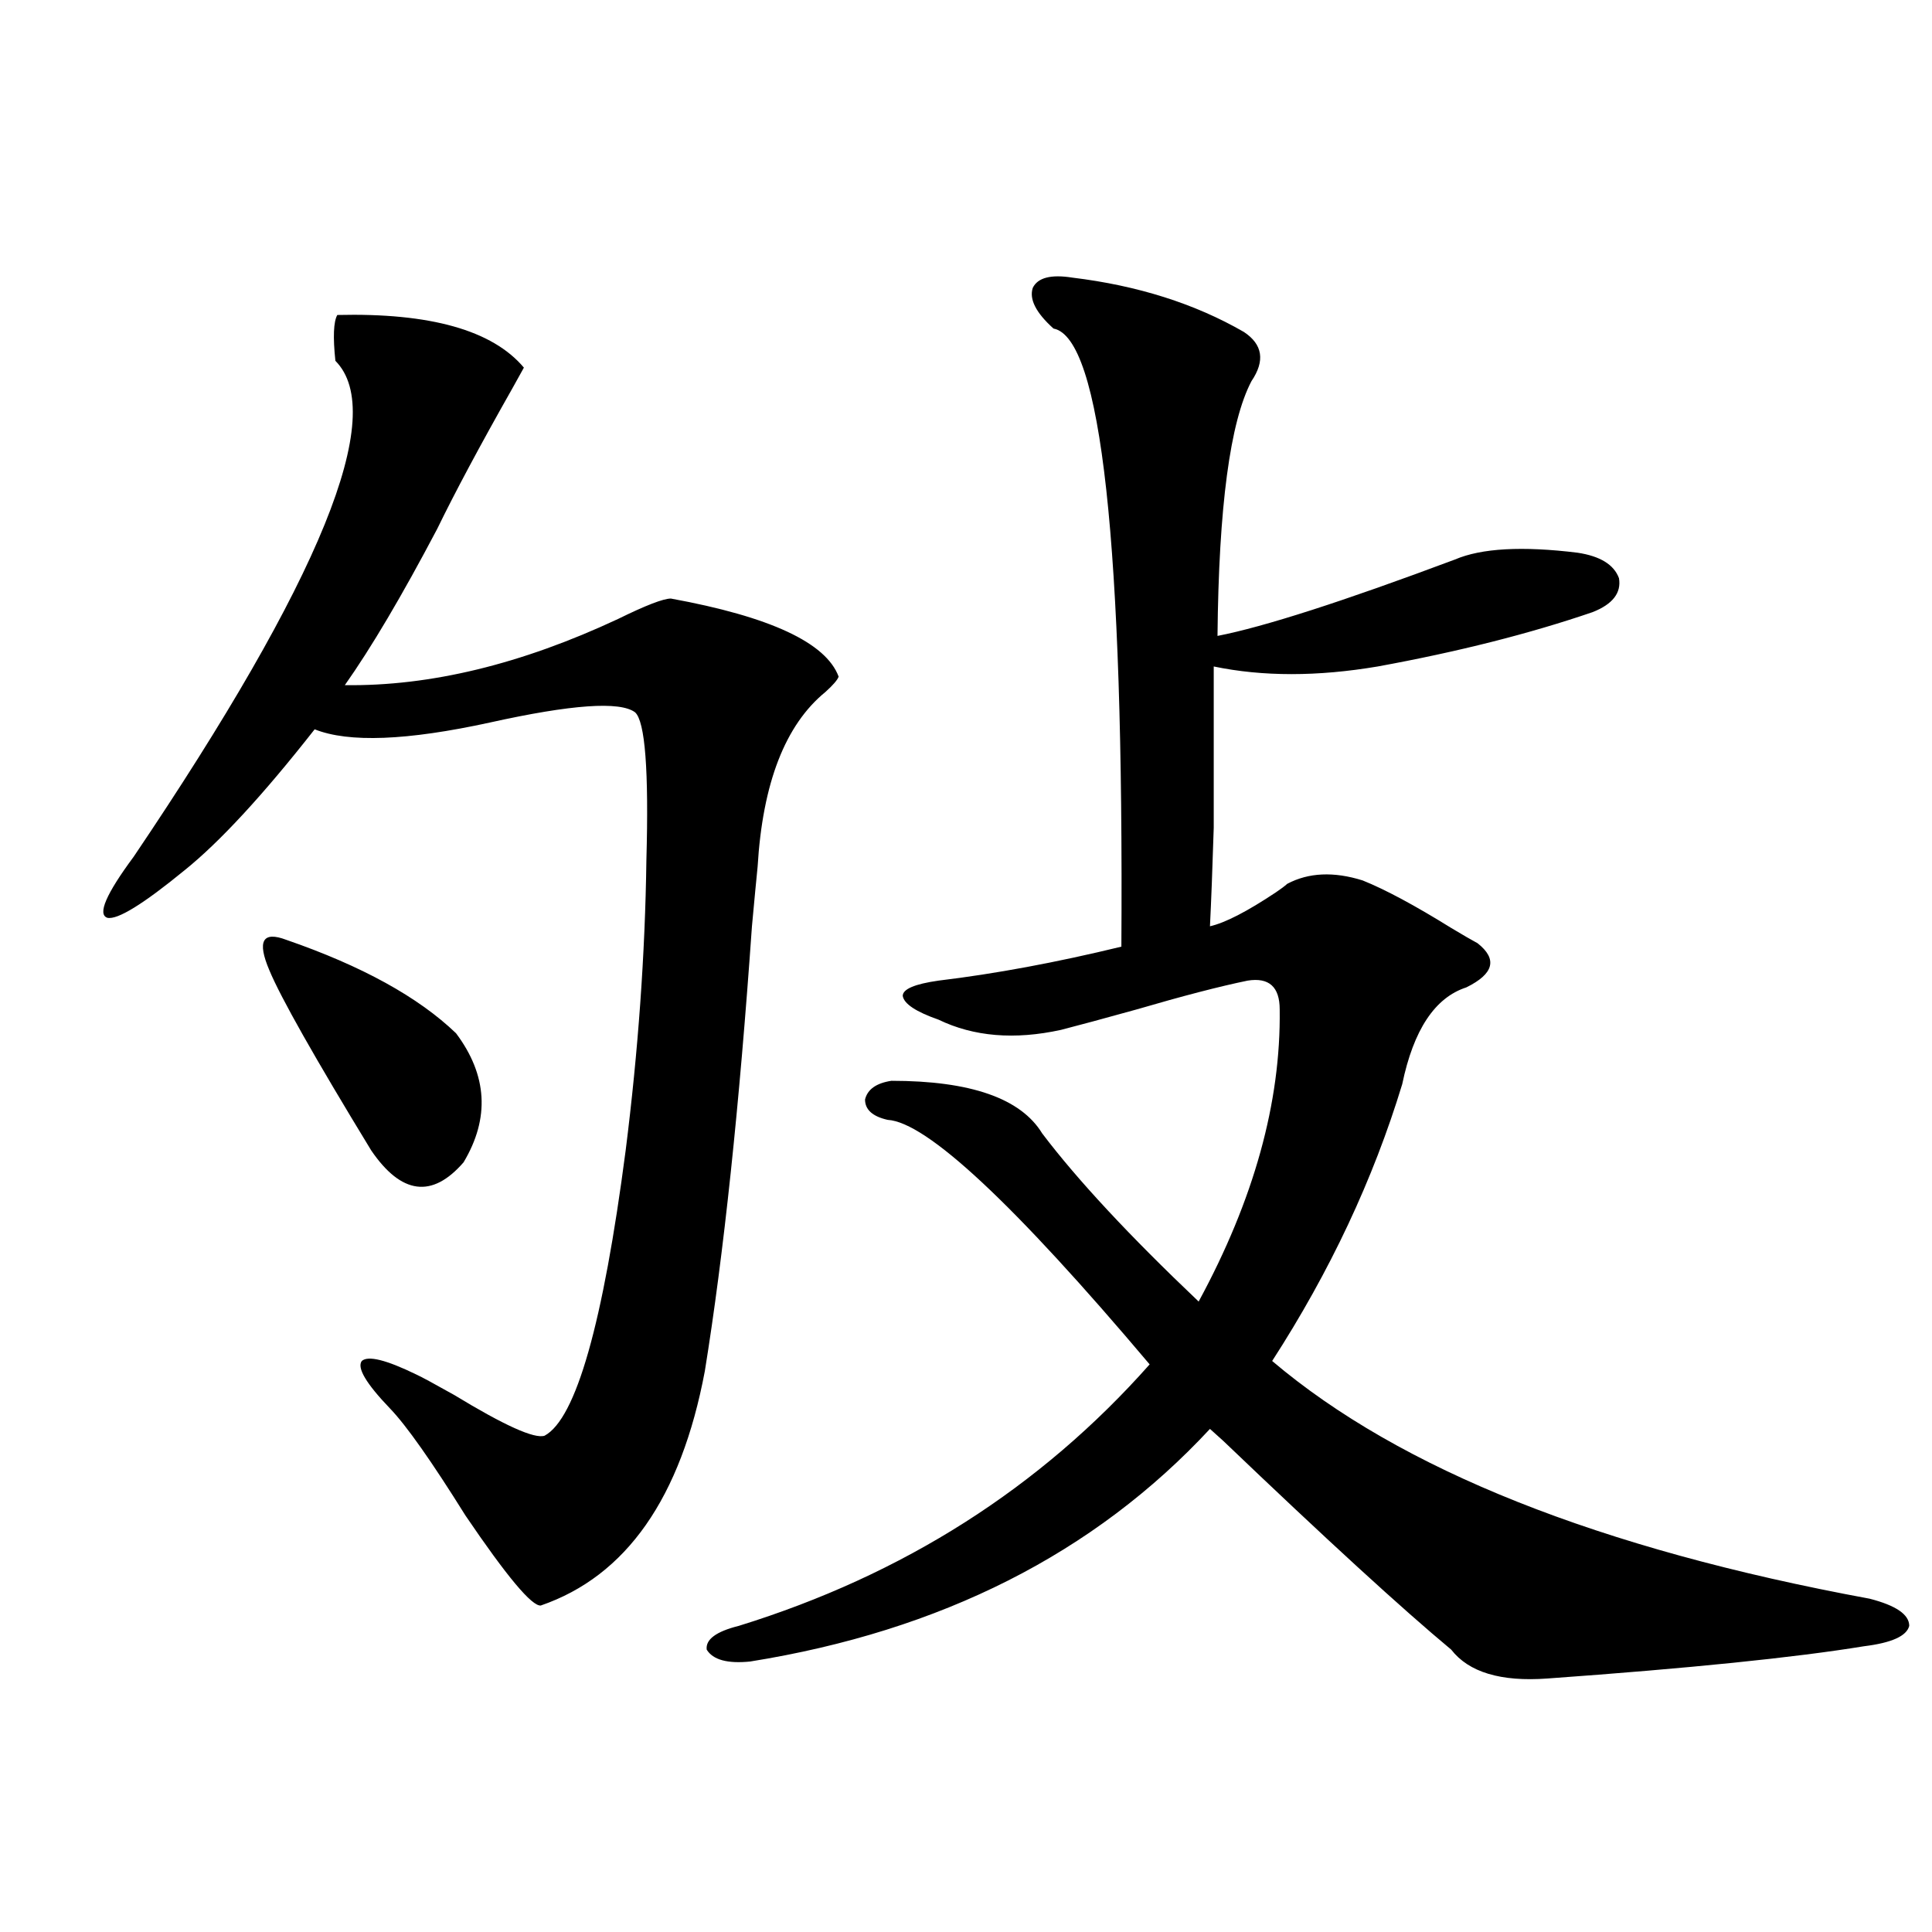 <?xml version="1.0" encoding="utf-8"?>
<!-- Generator: Adobe Illustrator 16.0.0, SVG Export Plug-In . SVG Version: 6.00 Build 0)  -->
<!DOCTYPE svg PUBLIC "-//W3C//DTD SVG 1.1//EN" "http://www.w3.org/Graphics/SVG/1.1/DTD/svg11.dtd">
<svg version="1.1" id="图层_1" xmlns="http://www.w3.org/2000/svg" xmlns:xlink="http://www.w3.org/1999/xlink" x="0px" y="0px"
	 width="1000px" height="1000px" viewBox="0 0 1000 1000" enable-background="new 0 0 1000 1000" xml:space="preserve">
<path d="M174.581,163.035c48.124-1.167,80.318,7.91,96.583,27.246c-1.311,2.349-3.262,5.864-5.854,10.547
	c-16.92,29.883-29.923,54.204-39.023,72.949c-18.216,34.58-34.146,61.523-47.804,80.859c44.222,0.591,91.37-10.835,141.46-34.277
	c14.299-7.031,23.414-10.547,27.316-10.547c51.371,9.38,80.318,22.852,86.827,40.43c-0.655,1.758-2.927,4.395-6.829,7.91
	c-20.822,17.002-32.529,47.173-35.121,90.527c-0.655,6.455-1.631,16.699-2.927,30.762c-6.509,93.164-14.634,169.932-24.39,230.273
	c-12.362,65.63-40.654,106.06-84.876,121.289c-4.558,0.577-17.561-14.941-39.023-46.582c-17.561-28.125-30.578-46.582-39.023-55.371
	c-12.362-12.881-17.24-21.094-14.634-24.609c3.247-2.925,12.683-0.576,28.292,7.031c2.592,1.182,9.101,4.697,19.512,10.547
	c26.006,15.82,41.615,22.852,46.828,21.094c16.25-8.789,30.243-58.008,41.95-147.656c6.494-51.553,10.076-101.65,10.731-150.293
	c1.296-46.279-0.655-71.768-5.854-76.465c-7.805-5.85-32.85-4.092-75.12,5.273c-42.926,9.38-73.169,10.547-90.729,3.516
	c-26.676,33.989-49.114,58.311-67.315,72.949c-21.463,17.578-34.801,25.791-39.999,24.609c-5.213-1.758-0.655-12.305,13.658-31.641
	c96.903-143.55,131.704-229.092,104.388-256.641C172.295,174.461,172.63,166.551,174.581,163.035z M148.24,486.473
	c39.023,13.486,68.291,29.595,87.803,48.34c16.25,21.685,17.561,43.945,3.902,66.797c-16.265,18.76-32.194,16.699-47.804-6.152
	c-29.268-48.037-46.828-79.102-52.682-93.164C132.951,487.063,135.878,481.79,148.24,486.473z M555.06,143.699
	c33.811,4.106,63.413,13.486,88.778,28.125c9.756,6.455,11.052,14.941,3.902,25.488c-11.066,21.094-16.92,65.039-17.561,131.836
	c24.055-4.683,65.029-17.866,122.924-39.551c13.658-5.85,34.786-7.031,63.413-3.516c11.707,1.758,18.856,6.152,21.463,13.184
	c1.296,7.622-3.262,13.486-13.658,17.578c-32.529,11.138-69.602,20.518-111.217,28.125c-31.219,5.273-59.511,5.273-84.876,0
	c0,38.096,0,65.918,0,83.496c-0.655,21.094-1.311,38.096-1.951,50.977c7.805-1.758,19.177-7.607,34.146-17.578
	c2.592-1.758,4.543-3.213,5.854-4.395c11.052-5.85,24.055-6.44,39.023-1.758c11.707,4.697,26.981,12.896,45.853,24.609
	c5.854,3.516,10.396,6.152,13.658,7.91c10.396,8.213,8.445,15.82-5.854,22.852c-16.265,5.273-27.316,21.973-33.17,50.098
	c-14.969,49.219-37.407,96.982-67.315,143.262c66.34,56.25,169.417,97.271,309.261,123.047c13.658,3.516,20.487,8.199,20.487,14.063
	c-1.311,5.273-9.115,8.789-23.414,10.547c-35.776,5.851-90.409,11.426-163.898,16.699c-24.069,1.758-40.654-3.227-49.755-14.941
	c-25.365-21.094-64.724-57.129-118.046-108.105c-3.262-2.925-5.533-4.971-6.829-6.152c-59.846,64.463-139.188,104.59-238.043,120.41
	c-11.707,1.168-19.191-0.879-22.438-6.152c-0.655-5.273,4.878-9.379,16.585-12.305c85.196-26.367,156.094-71.479,212.678-135.352
	c-70.242-83.193-115.454-125.381-135.606-126.563c-7.805-1.758-11.707-5.273-11.707-10.547c1.296-5.273,5.854-8.486,13.658-9.668
	c40.975,0,66.98,9.092,78.047,27.246c18.201,24.033,45.197,53.037,80.974,87.012c28.612-52.734,42.591-103.12,41.95-151.172
	c0-11.714-5.533-16.699-16.585-14.941c-14.313,2.939-33.505,7.91-57.56,14.941c-16.92,4.697-29.923,8.213-39.023,10.547
	c-24.069,5.273-45.212,3.516-63.413-5.273c-11.707-4.092-17.896-8.198-18.536-12.305c0-3.516,6.174-6.152,18.536-7.91
	c29.268-3.516,60.807-9.365,94.632-17.578c1.296-208.589-10.411-315.225-35.121-319.922c-9.115-8.198-12.683-15.229-10.731-21.094
	C537.164,143.699,543.993,141.941,555.06,143.699z"/>
</svg>

